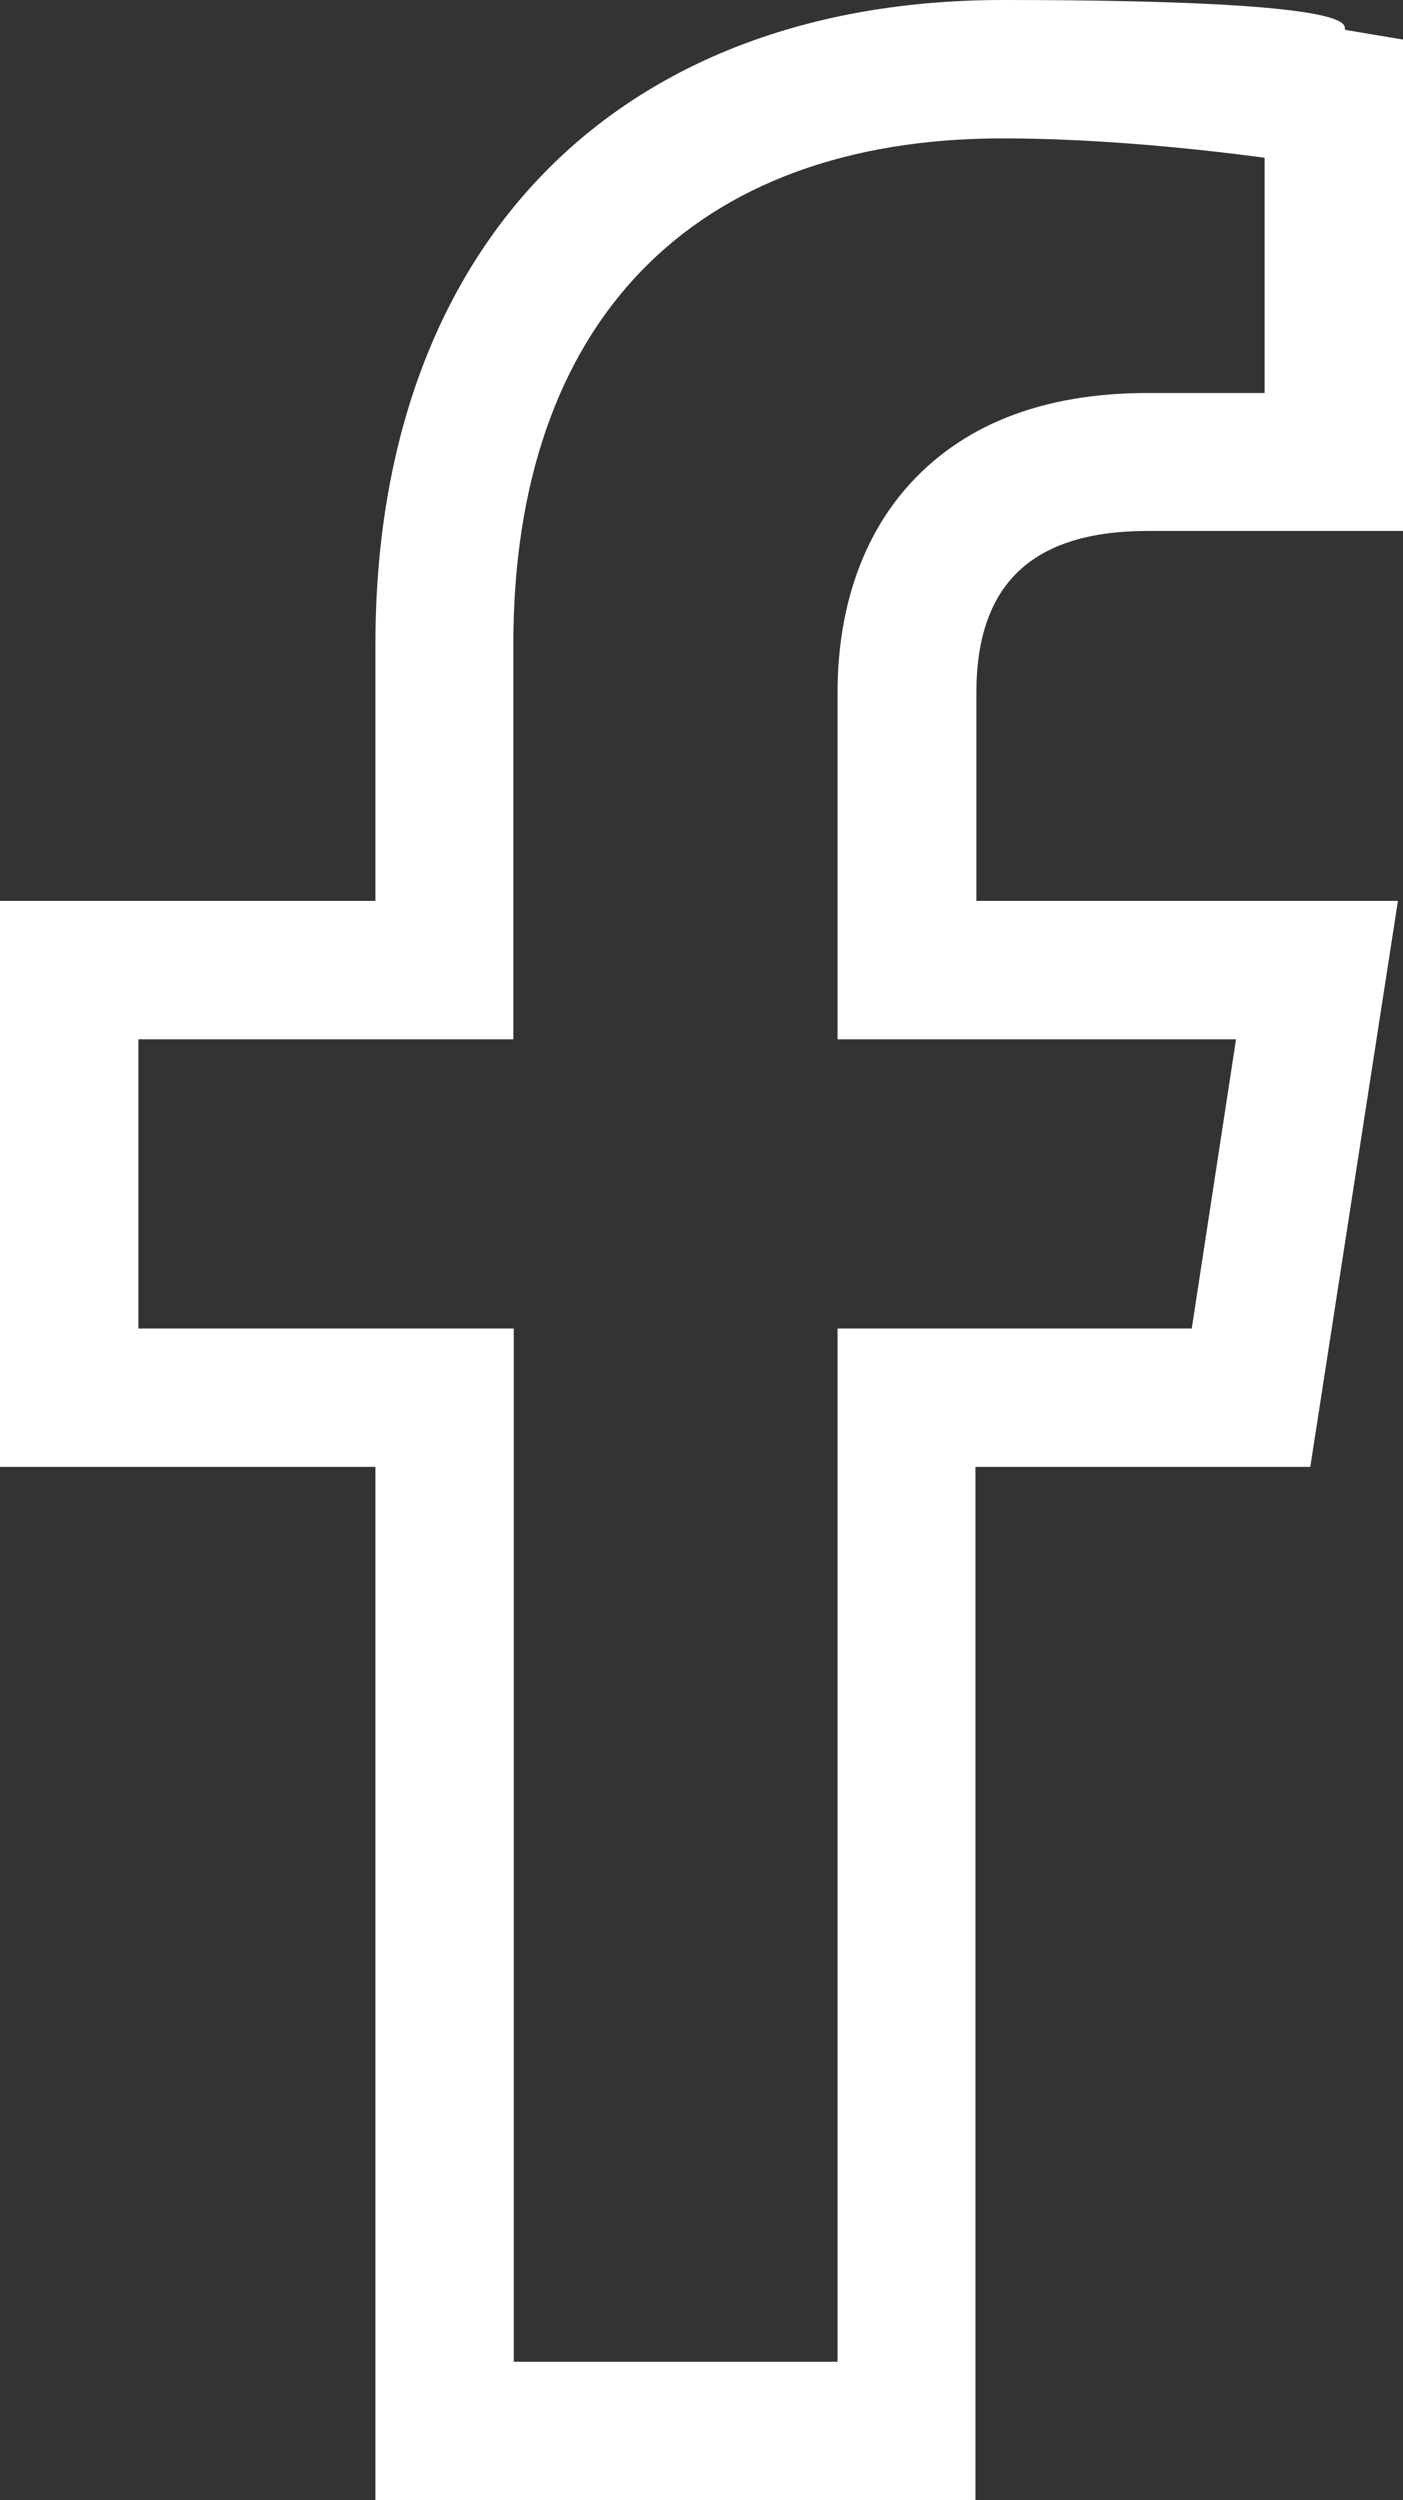 <?xml version="1.0" encoding="UTF-8"?>
<svg id="Layer_1" xmlns="http://www.w3.org/2000/svg" version="1.1" viewBox="0 0 304.2 542">
  <rect x="0" y="0" width="304.2" height="542" fill="#333333" stroke="none"/>
  <!-- Generator: Adobe Illustrator 30.0.0, SVG Export Plug-In . SVG Version: 2.1.1 Build 123)  -->
  <defs>
    <style>
      .st0 {
        fill: #fff;
      }
    </style>
  </defs>
  <path class="st0" d="M211.6,542H81.4v-224H0v-122.7h81.4v-55.6C81.4,53.5,133.5,0,217.5,0s72.7,6.2,74.3,6.5l12.5,2.1v106.5h-55.4c-25.1,0-37.2,11.5-37.2,35.1v45.1h91.4l-19,122.7h-72.6v224h.1ZM111.4,512h70.2v-224h76.8l9.6-62.7h-86.4v-75.1c0-17.8,5.1-33.1,14.8-44.3,11.9-13.7,29.5-20.7,52.4-20.7h25.4v-51c-13.4-1.8-35.5-4.2-56.8-4.2-67.4,0-106.1,40-106.1,109.7v85.6H30v62.7h81.4v224Z"/>
</svg>